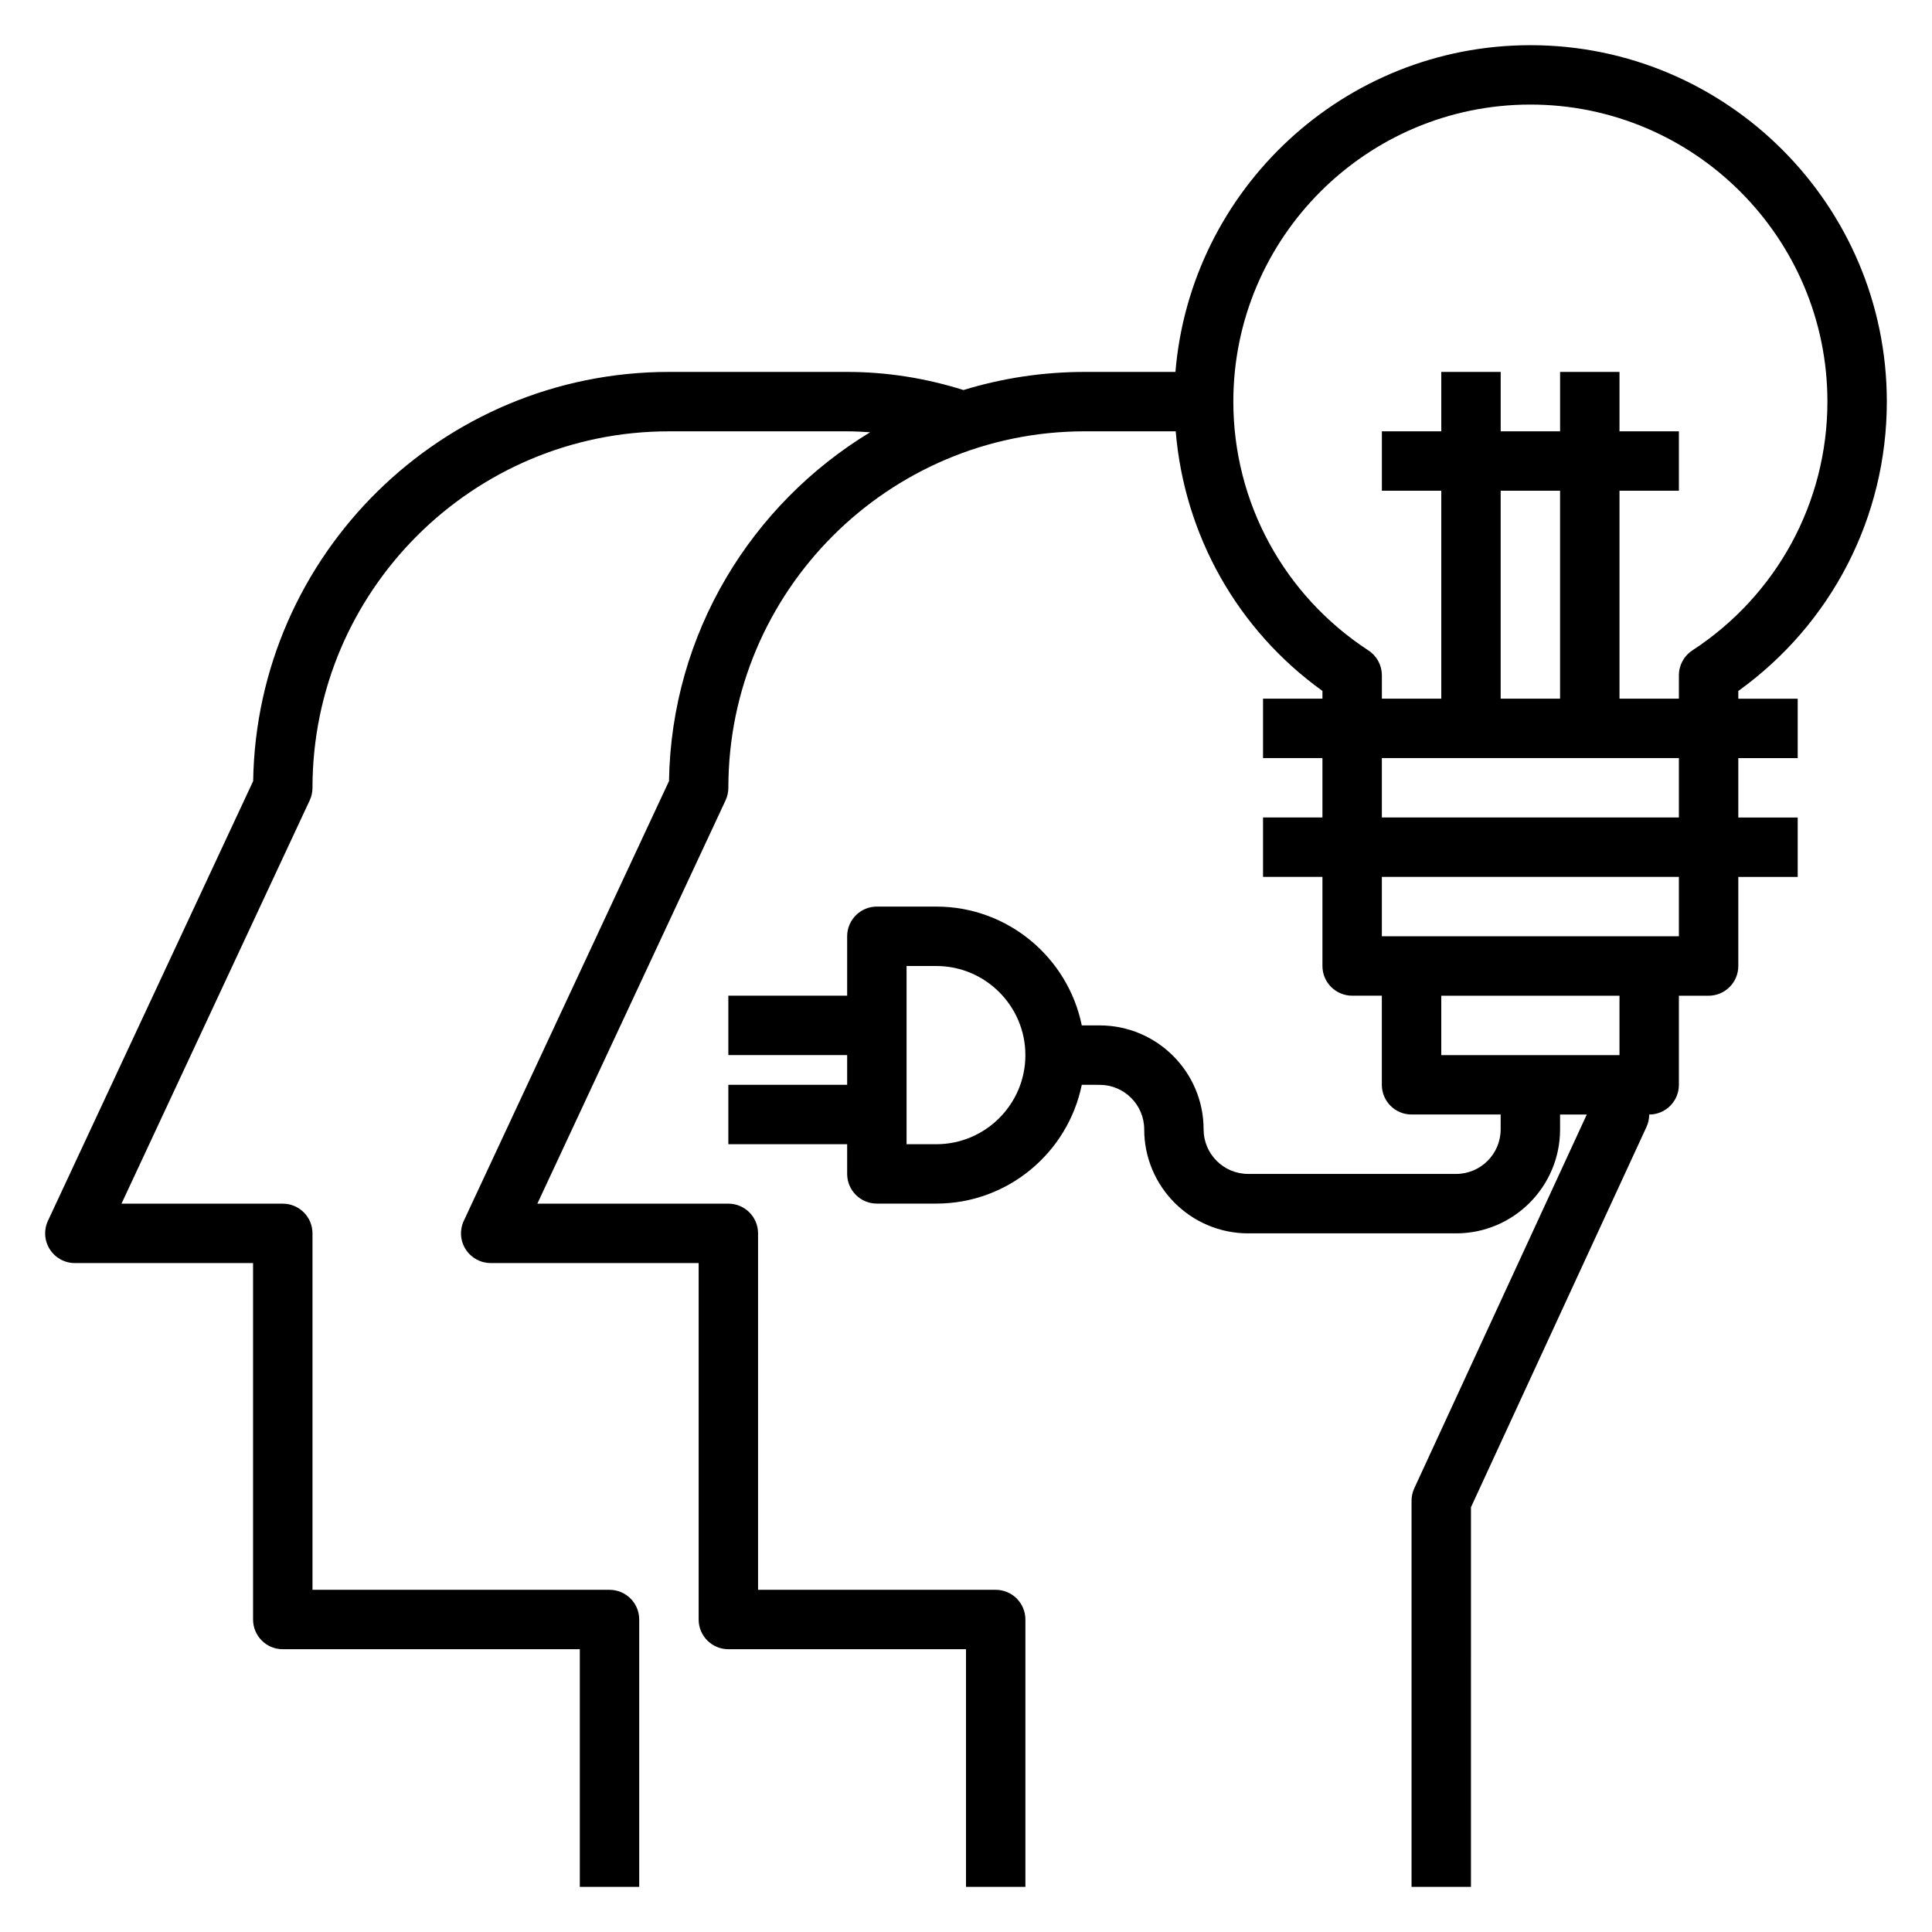 <?xml version="1.0" encoding="UTF-8"?>
<!-- Uploaded to: SVG Repo, www.svgrepo.com, Generator: SVG Repo Mixer Tools -->
<svg fill="#000000" width="800px" height="800px" version="1.1" viewBox="144 144 512 512" xmlns="http://www.w3.org/2000/svg">
 <path d="m604.67 327.11c24.727-17.773 39.359-46.121 39.359-76.672 0-52.09-42.375-94.465-94.465-94.465-49.43 0-90.039 38.188-94.062 86.594l-24.016-0.004c-11.188 0-21.988 1.684-32.164 4.801-9.945-3.133-20.281-4.801-30.812-4.801h-47.23c-60.172 0-109.24 48.477-110.19 108.43l-54.383 116.53c-1.141 2.441-0.953 5.289 0.496 7.559 1.445 2.266 3.941 3.644 6.633 3.644h47.23v94.465c0 4.352 3.527 7.871 7.871 7.871h78.719v62.977h15.742v-70.848c0-4.352-3.527-7.871-7.871-7.871h-78.715v-94.465c0-4.352-3.527-7.871-7.871-7.871h-42.746l49.879-106.88c0.488-1.039 0.738-2.184 0.738-3.332 0-52.09 42.375-94.465 94.465-94.465h47.23c2.039 0 4.07 0.109 6.086 0.25-31.418 19.043-52.68 53.238-53.301 92.441l-54.379 116.53c-1.141 2.441-0.953 5.289 0.496 7.559 1.449 2.266 3.945 3.637 6.637 3.637h55.105v94.465c0 4.352 3.527 7.871 7.871 7.871h62.977v62.977h15.742v-70.848c0-4.352-3.527-7.871-7.871-7.871h-62.977v-94.465c0-4.352-3.527-7.871-7.871-7.871h-50.617l49.879-106.88c0.484-1.039 0.738-2.184 0.738-3.332 0-52.09 42.375-94.465 94.465-94.465h24.09c2.289 27.488 16.312 52.57 38.887 68.801l-0.004 2.047h-15.742v15.742h15.742v15.742h-15.742v15.742h15.742v23.617c0 4.344 3.527 7.871 7.871 7.871h7.871v23.617c0 4.352 3.527 7.871 7.871 7.871h23.617v3.938c0 6.512-5.297 11.809-11.809 11.809h-55.105c-6.512 0-11.809-5.297-11.809-11.809 0-15.191-12.359-27.551-27.551-27.551h-4.731c-3.66-17.941-19.555-31.488-38.566-31.488h-15.742c-4.344 0-7.871 3.527-7.871 7.871v15.742h-31.488v15.742h31.488v7.871h-31.488v15.742h31.488v7.871c0 4.352 3.527 7.871 7.871 7.871h15.742c19.004 0 34.906-13.547 38.566-31.488l4.734 0.016c6.512 0 11.809 5.297 11.809 11.809 0 15.191 12.359 27.551 27.551 27.551h55.105c15.191 0 27.551-12.359 27.551-27.551v-3.938h7.078l-45.711 99.039c-0.48 1.031-0.727 2.156-0.727 3.297v102.34h15.742l0.004-100.61 46.508-100.77c0.48-1.031 0.723-2.156 0.723-3.297 4.344 0 7.871-3.519 7.871-7.871v-23.617h7.871c4.344 0 7.871-3.527 7.871-7.871v-23.617h15.742v-15.742h-15.742v-15.742h15.742v-15.742h-15.742zm-212.55 120.12h-7.871v-47.23h7.871c13.02 0 23.617 10.598 23.617 23.617 0 13.02-10.594 23.613-23.617 23.613zm114.51-130.87c-22.402-14.629-35.785-39.273-35.785-65.93 0-43.406 35.312-78.719 78.719-78.719s78.719 35.312 78.719 78.719c0 26.656-13.383 51.301-35.785 65.93-2.234 1.457-3.574 3.934-3.574 6.594v6.195h-15.742v-55.105h15.742v-15.742h-15.742v-15.742h-15.742v15.742h-15.742v-15.742h-15.742v15.742h-15.742v15.742h15.742v55.105h-15.742v-6.195c-0.008-2.66-1.348-5.137-3.582-6.594zm35.062 12.789v-55.105h15.742v55.105zm31.488 94.465h-47.23v-15.742h47.23zm15.742-31.488h-78.719v-15.742h78.719zm0-31.488h-78.719v-15.742h78.719z"/>
</svg>